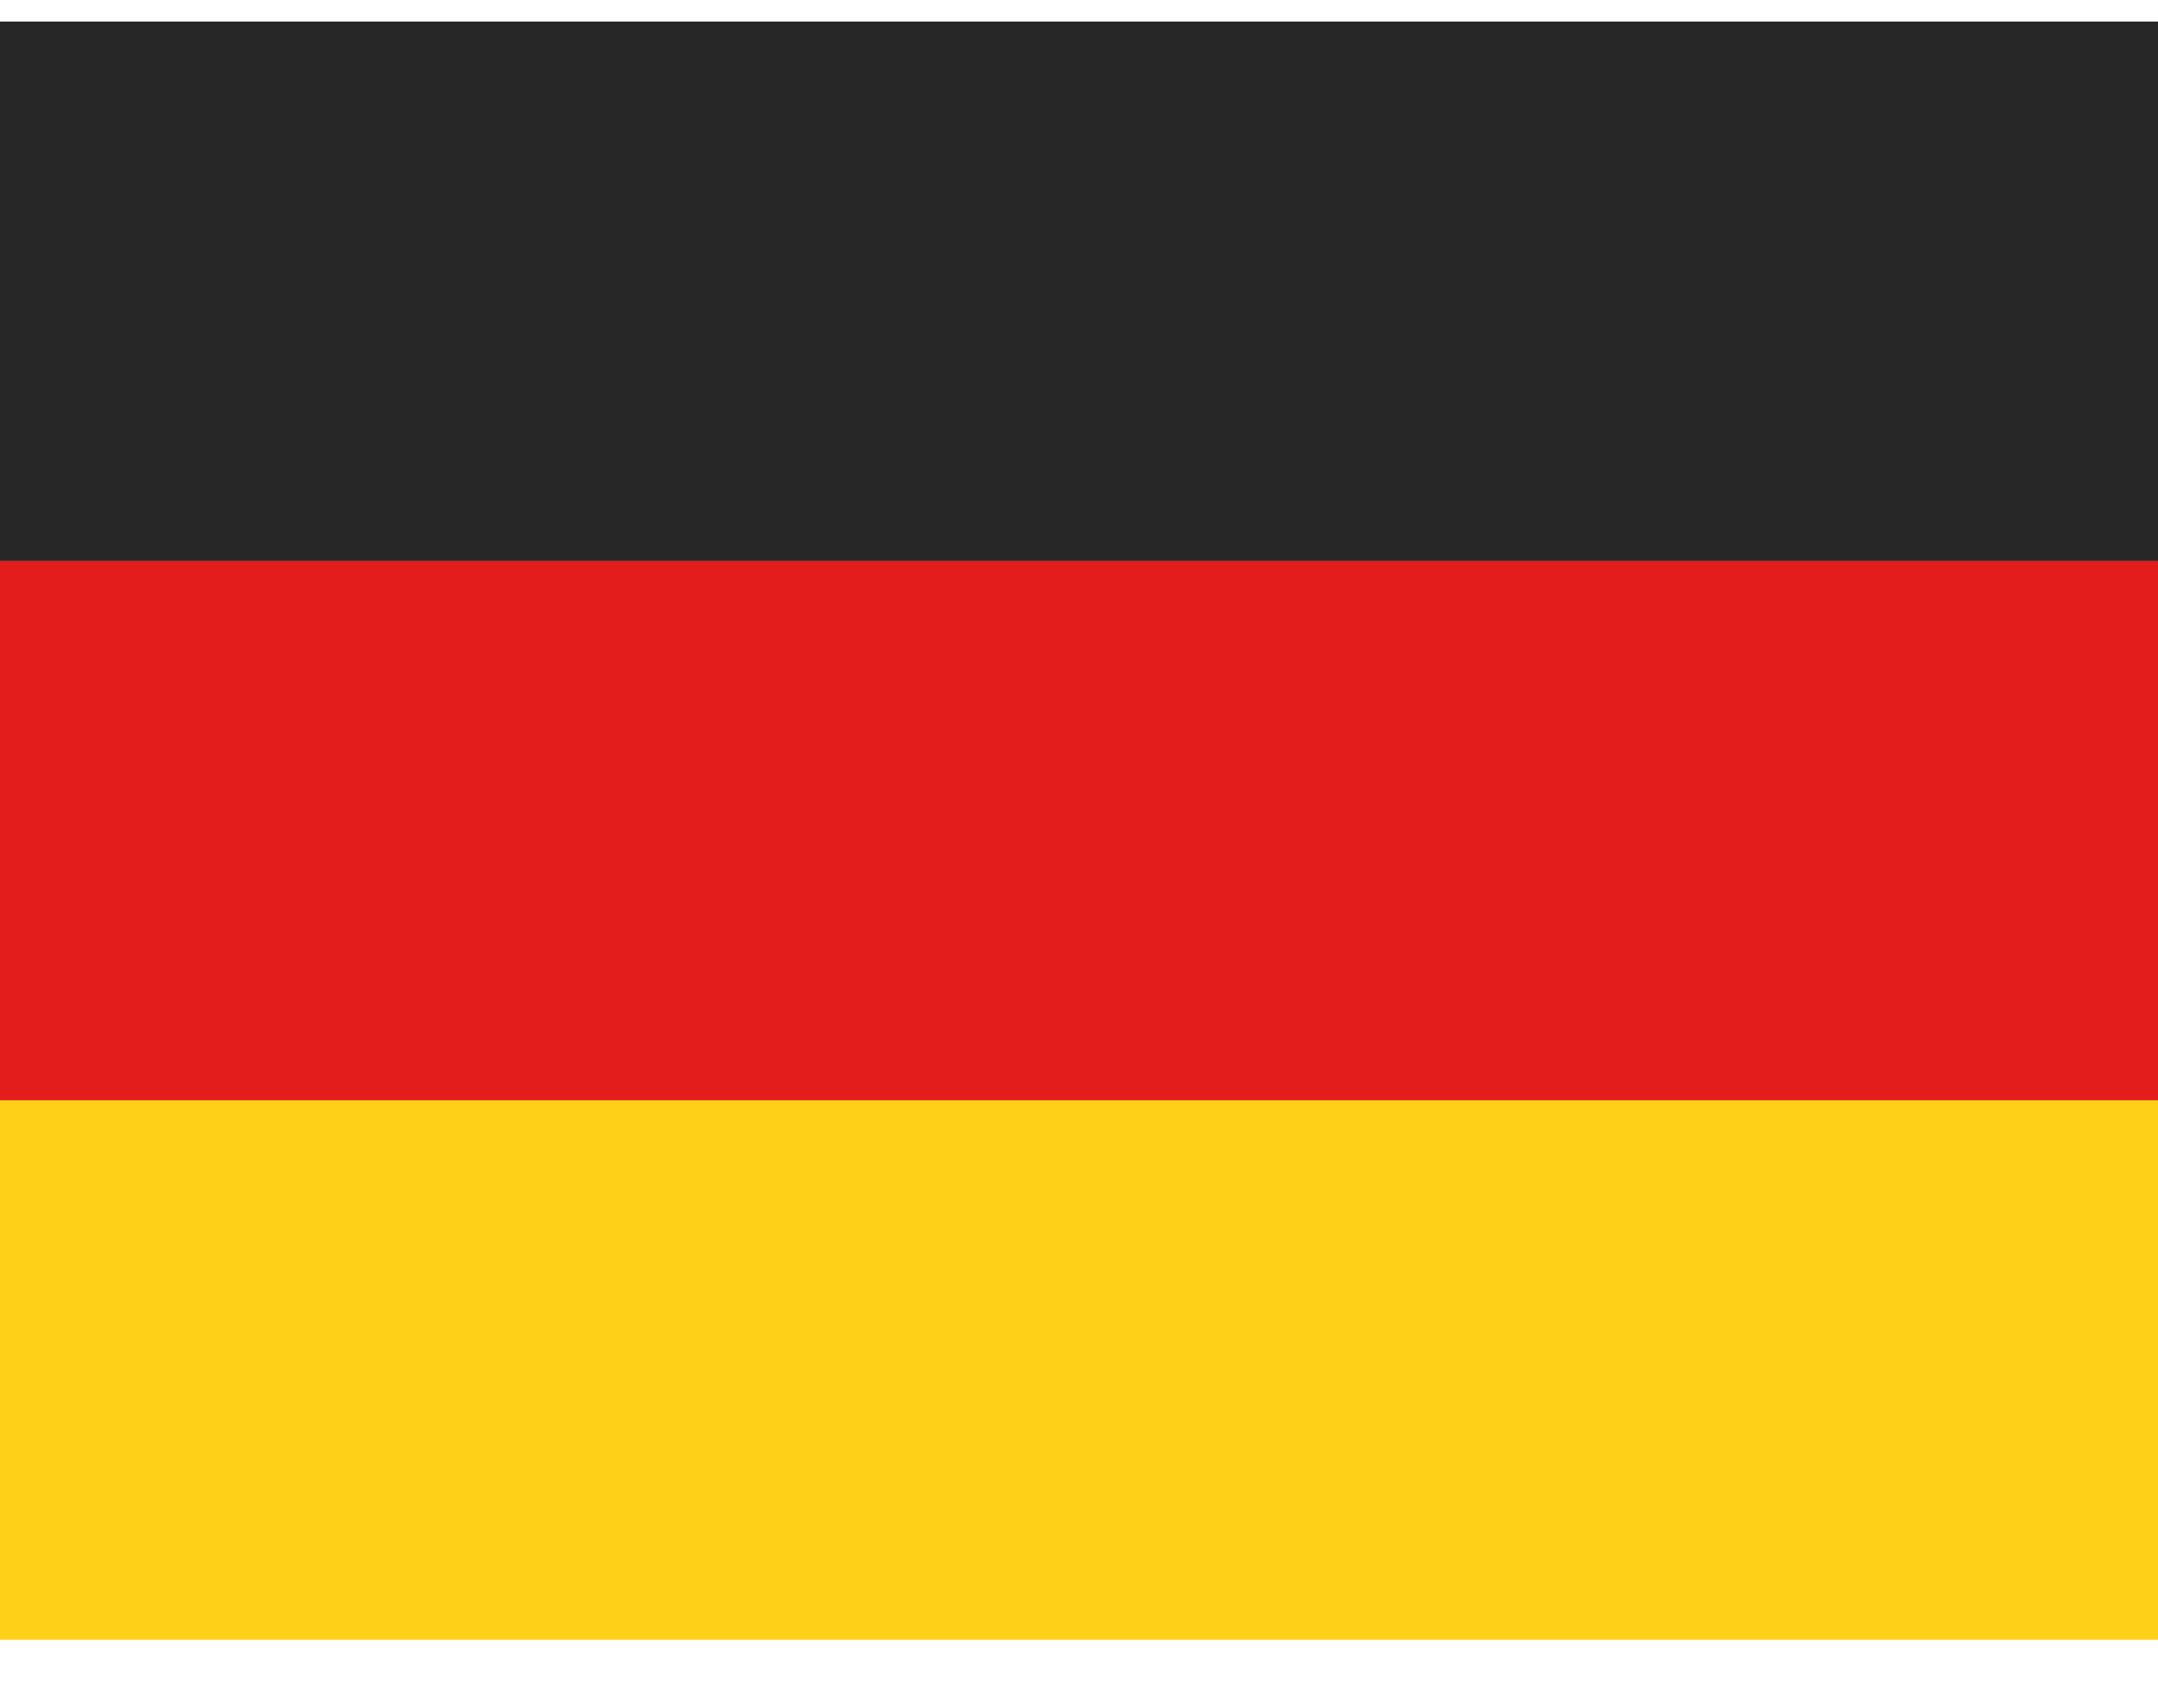 <svg width="24" height="19" viewBox="0 0 24 19" fill="none" xmlns="http://www.w3.org/2000/svg"><path fill-rule="evenodd" clip-rule="evenodd" d="M0 12.239H24V18.239H0V12.239Z" fill="#FFD018"/><path fill-rule="evenodd" clip-rule="evenodd" d="M0 6.239H24V12.239H0V6.239Z" fill="#E31D1C"/><path fill-rule="evenodd" clip-rule="evenodd" d="M0 0.24H24V6.239H0V0.24Z" fill="#272727"/></svg>